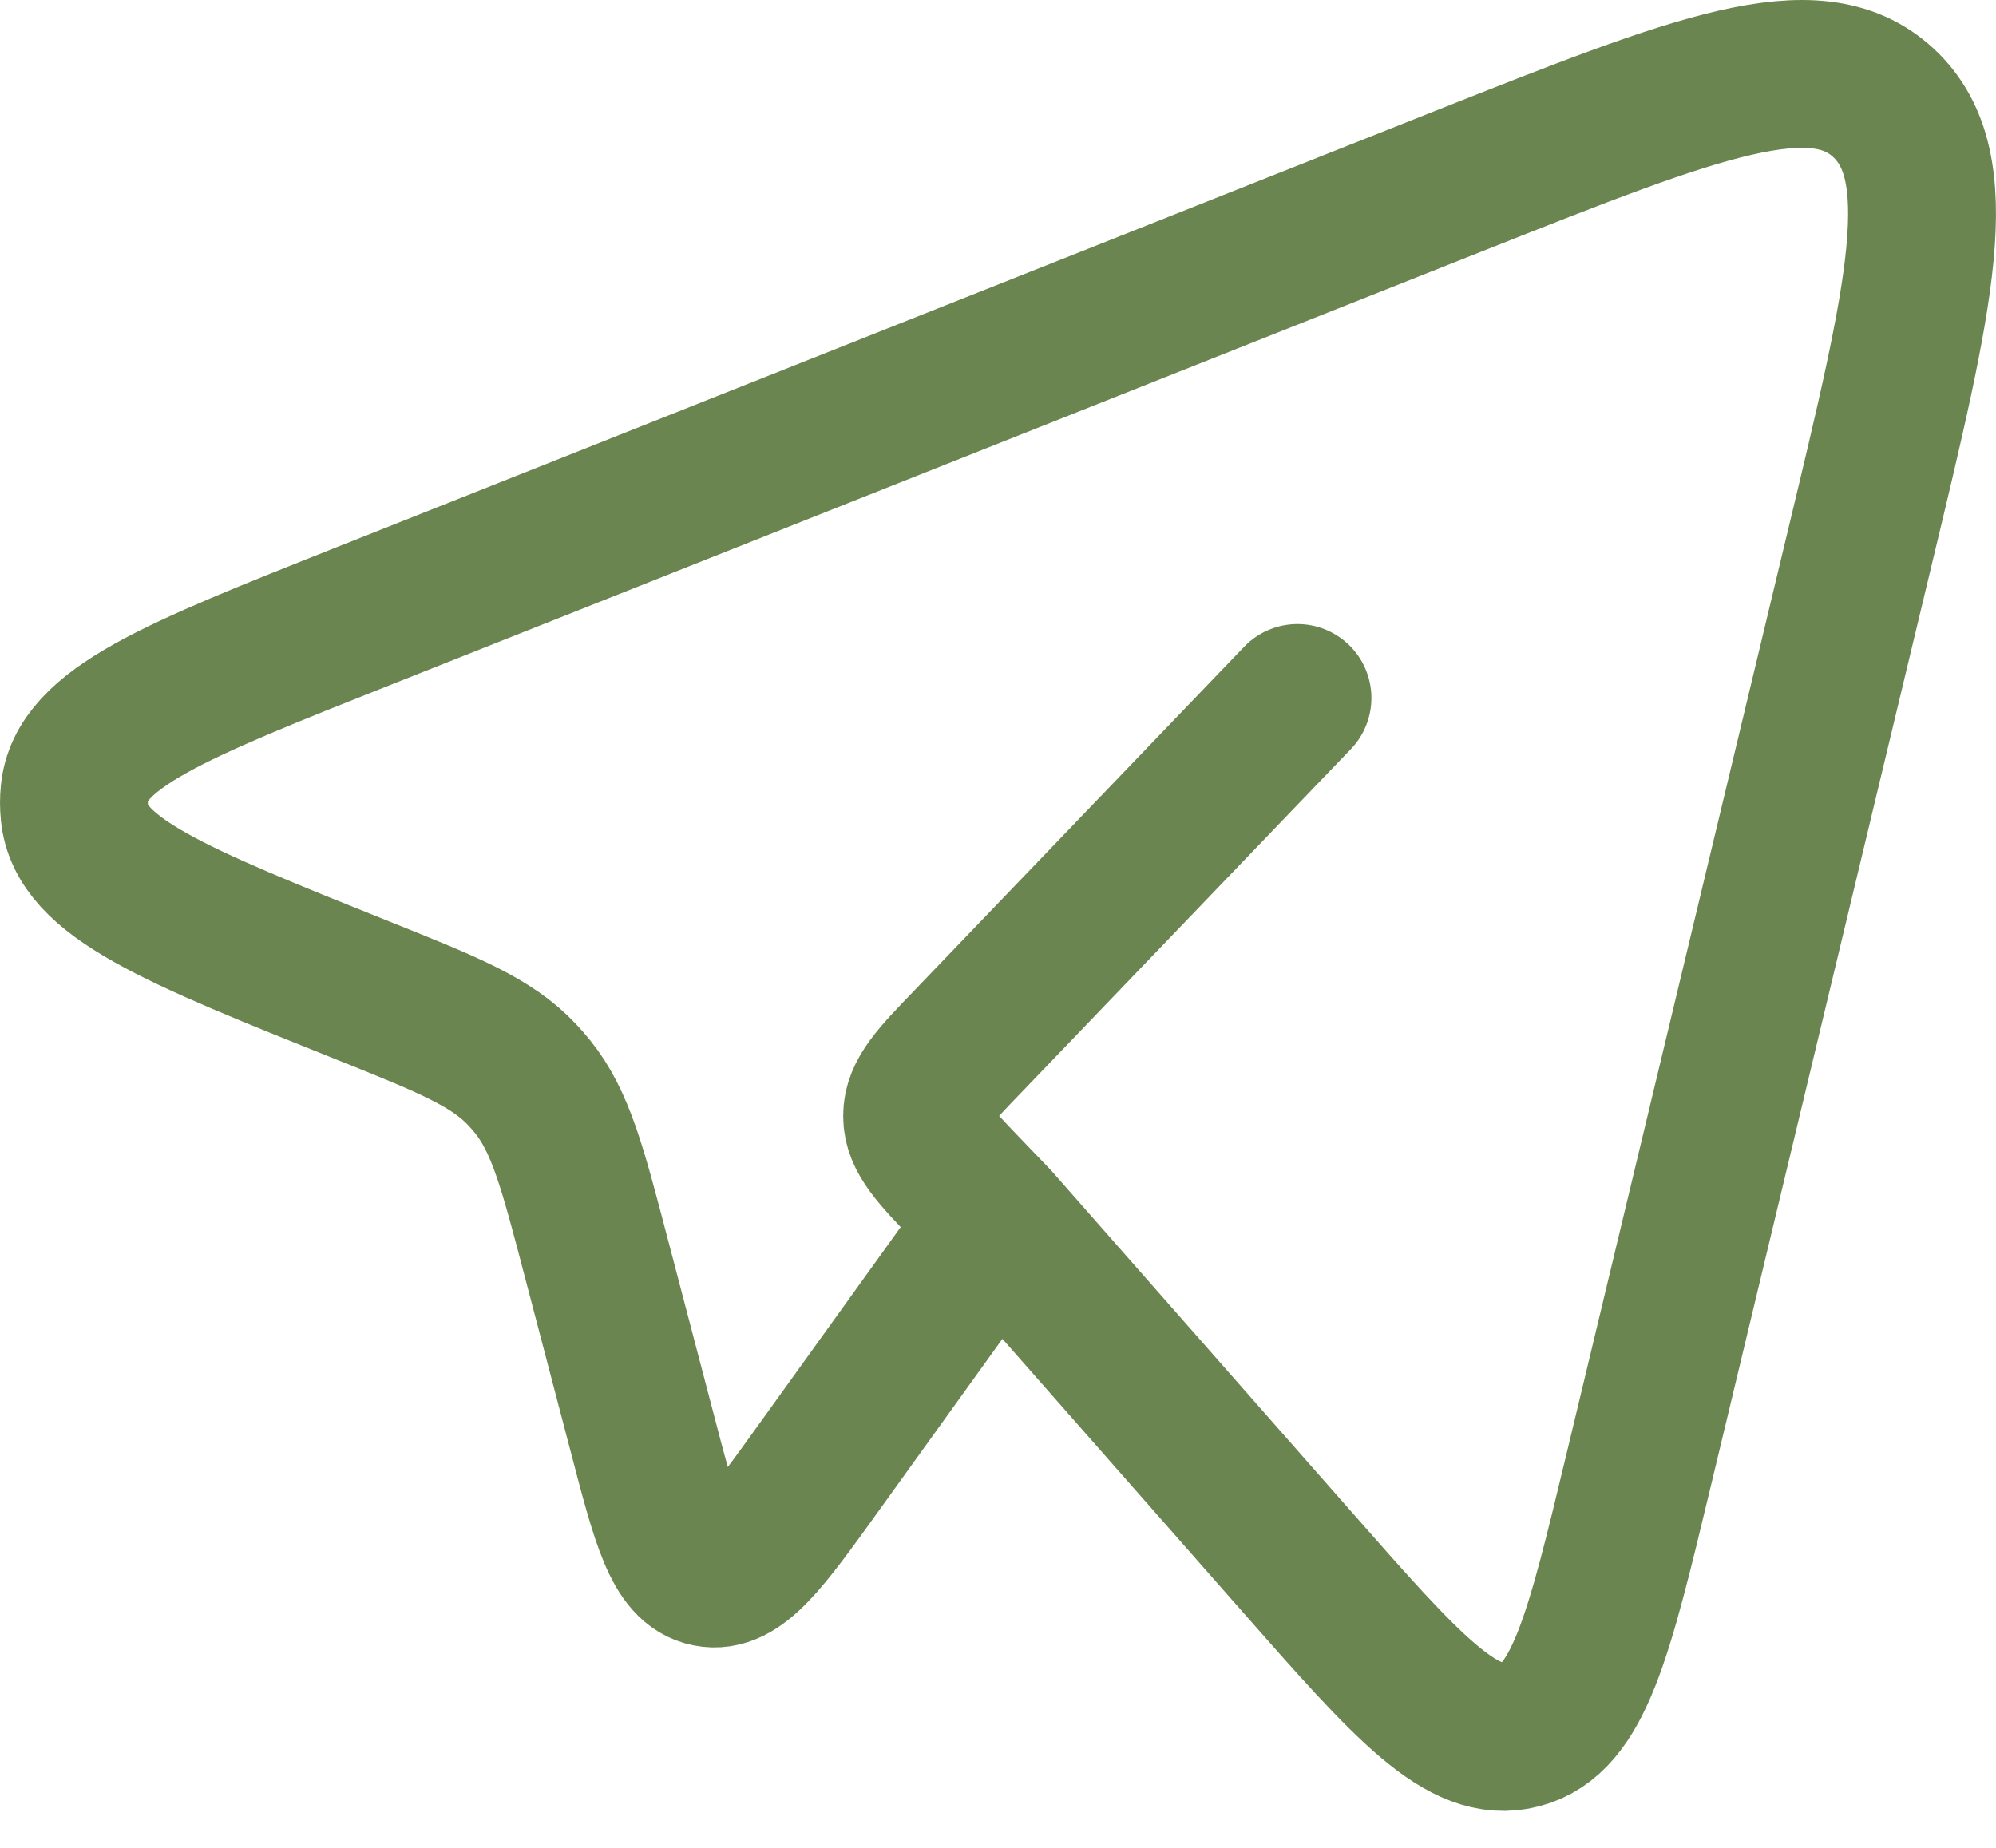 <?xml version="1.0" encoding="UTF-8"?> <svg xmlns="http://www.w3.org/2000/svg" width="27" height="25" viewBox="0 0 27 25" fill="none"><path d="M13.481 16.51L17.534 21.118C19.034 22.824 19.785 23.678 20.571 23.469C21.356 23.262 21.626 22.139 22.165 19.893L25.152 7.433C25.983 3.973 26.398 2.244 25.476 1.39C24.553 0.537 22.955 1.172 19.757 2.44L4.925 8.332C2.367 9.348 1.088 9.855 1.007 10.728C0.998 10.817 0.998 10.906 1.007 10.995C1.086 11.869 2.362 12.38 4.917 13.404C6.073 13.868 6.652 14.1 7.067 14.544C7.114 14.594 7.159 14.646 7.202 14.699C7.585 15.174 7.747 15.799 8.073 17.044L8.685 19.378C9.001 20.59 9.16 21.198 9.576 21.28C9.992 21.363 10.354 20.86 11.077 19.854L13.481 16.51ZM13.481 16.51L13.085 16.098C12.632 15.625 12.406 15.39 12.406 15.098C12.406 14.805 12.631 14.569 13.085 14.098L17.551 9.443" stroke="#6A8550" stroke-width="2" stroke-linecap="round" stroke-linejoin="round"></path></svg> 